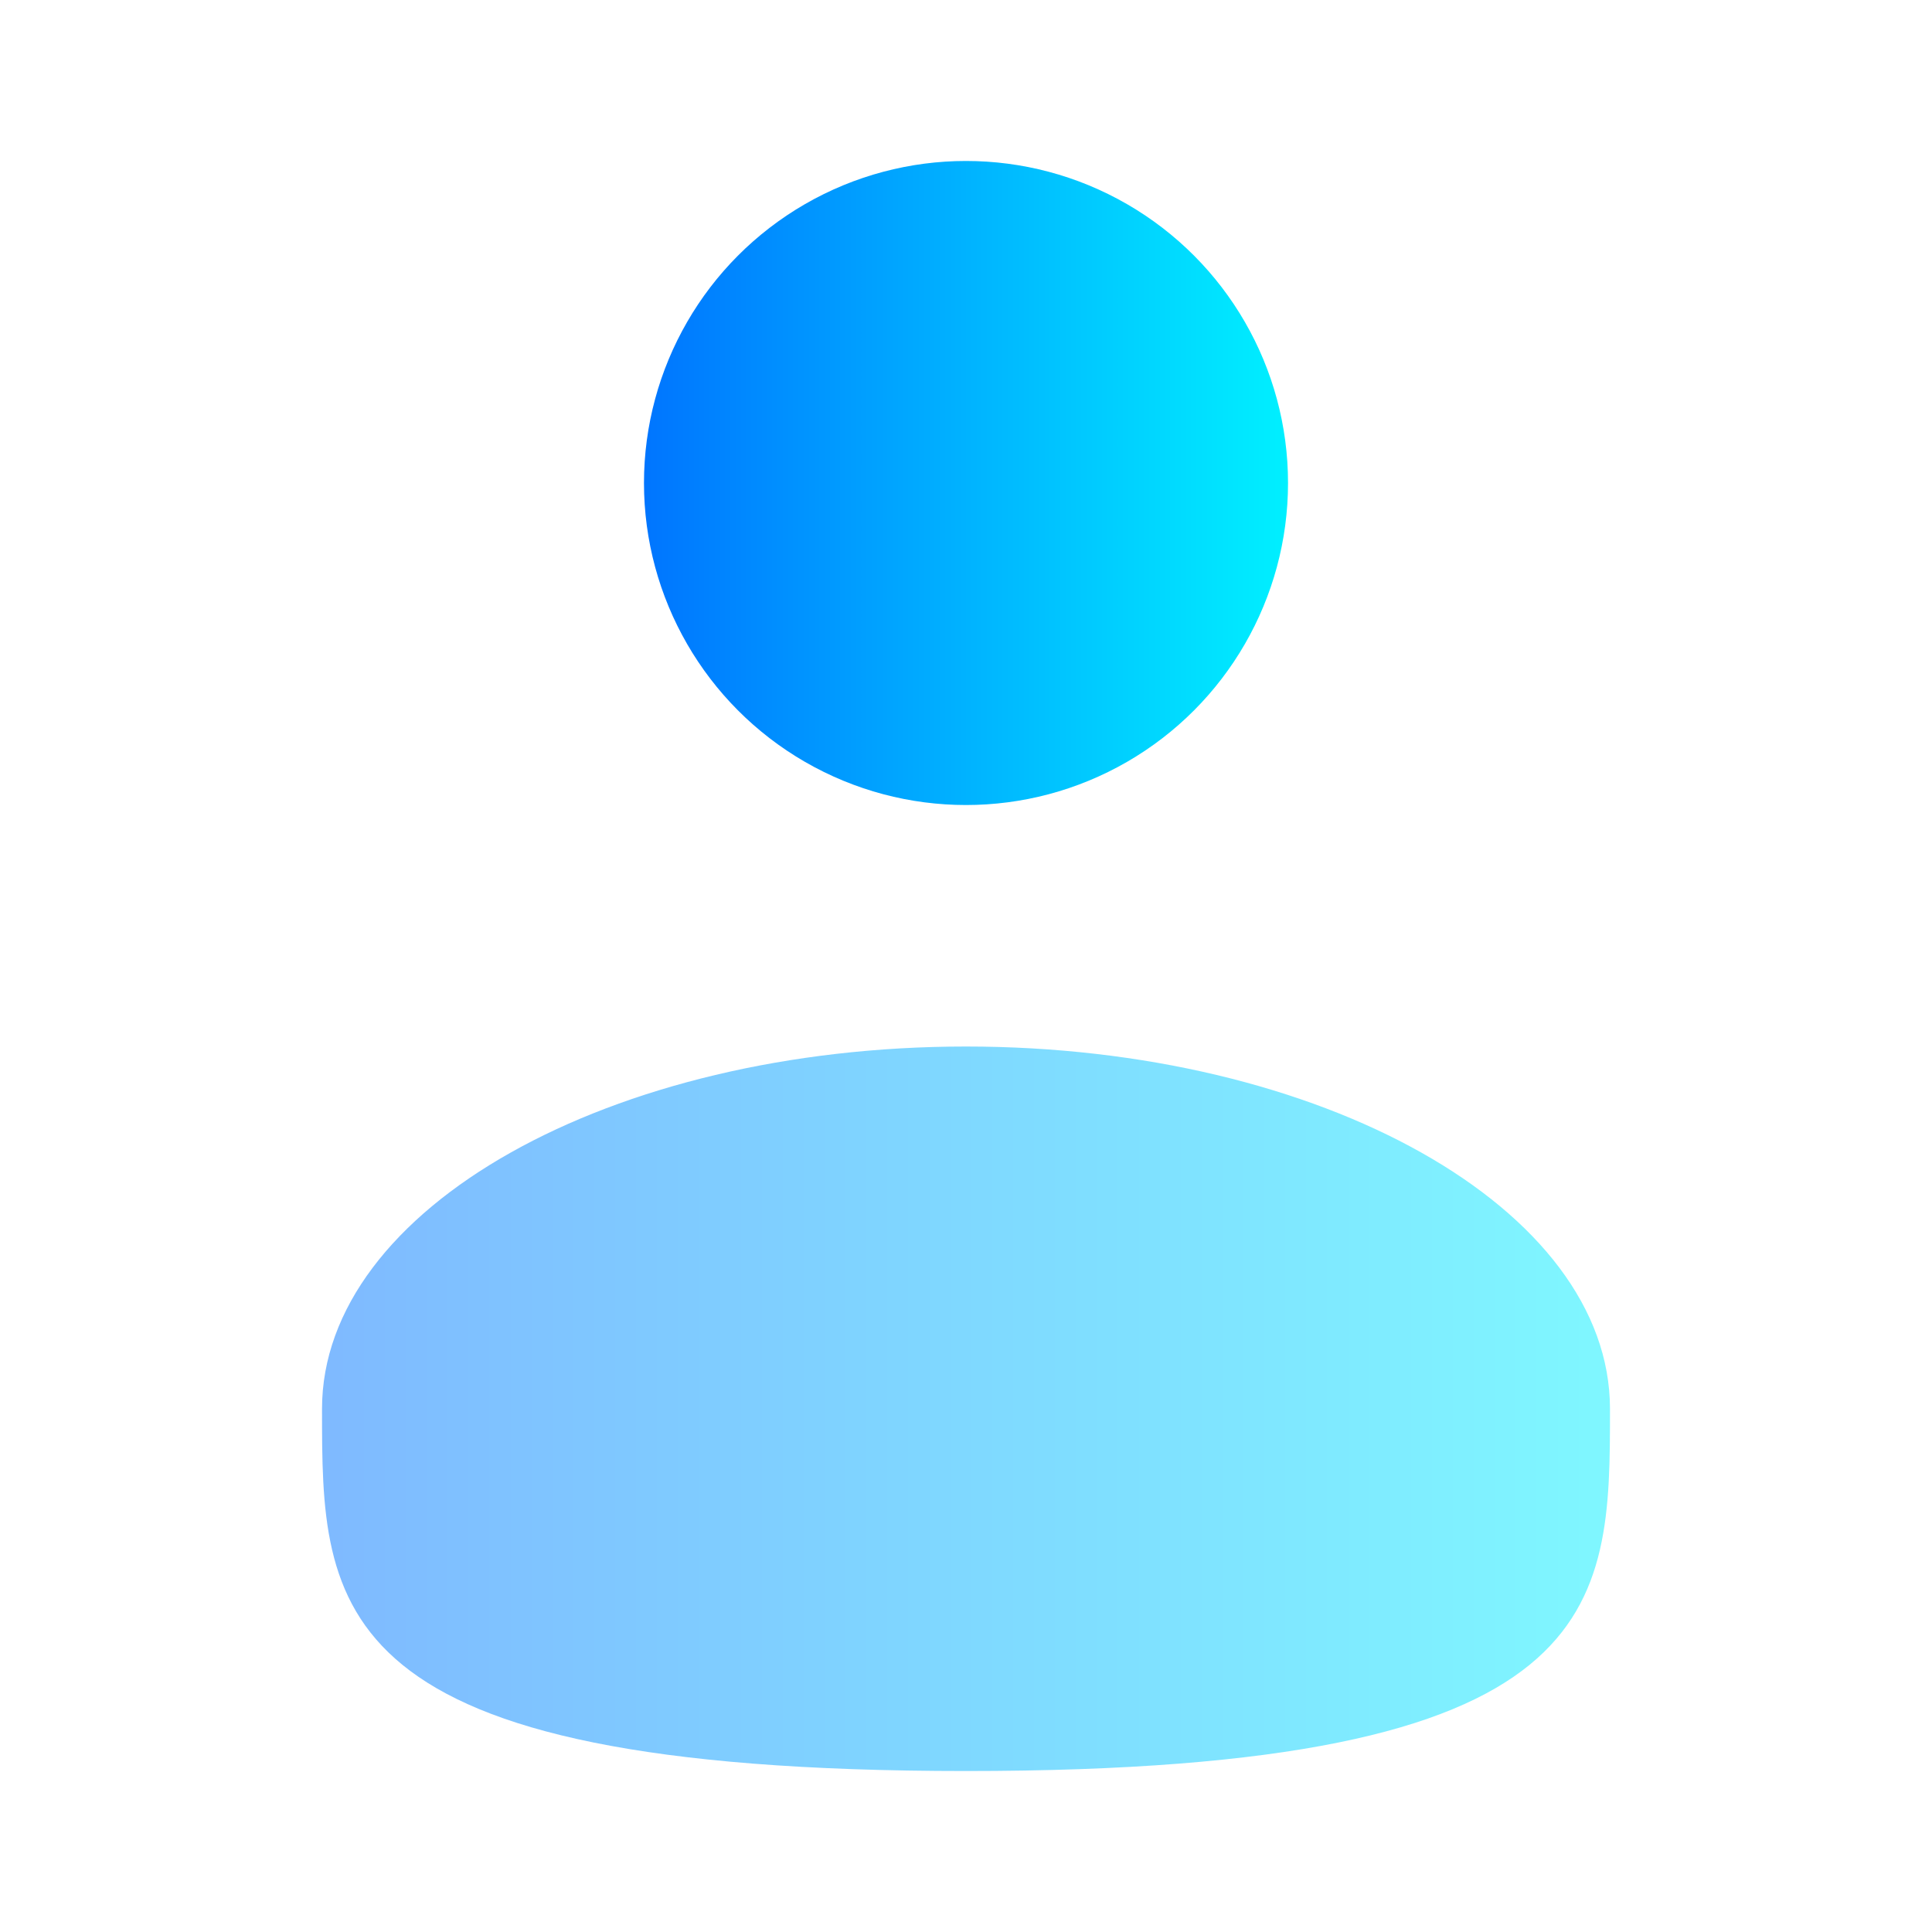 <svg width="28" height="28" viewBox="0 0 28 28" fill="none" xmlns="http://www.w3.org/2000/svg">
<circle cx="14" cy="7" r="4.667" fill="url(#paint0_linear_1049_135653)"/>
<path opacity="0.5" d="M23.333 20.417C23.333 23.316 23.333 25.667 14 25.667C4.667 25.667 4.667 23.316 4.667 20.417C4.667 17.517 8.845 15.167 14 15.167C19.155 15.167 23.333 17.517 23.333 20.417Z" fill="url(#paint1_linear_1049_135653)"/>
<defs>
<linearGradient id="paint0_linear_1049_135653" x1="9.333" y1="7.607" x2="18.667" y2="7.607" gradientUnits="userSpaceOnUse">
<stop stop-color="#0075FF"/>
<stop offset="1" stop-color="#00F0FF"/>
</linearGradient>
<linearGradient id="paint1_linear_1049_135653" x1="4.667" y1="21.099" x2="23.333" y2="21.099" gradientUnits="userSpaceOnUse">
<stop stop-color="#0075FF"/>
<stop offset="1" stop-color="#00F0FF"/>
</linearGradient>
</defs>
</svg>

